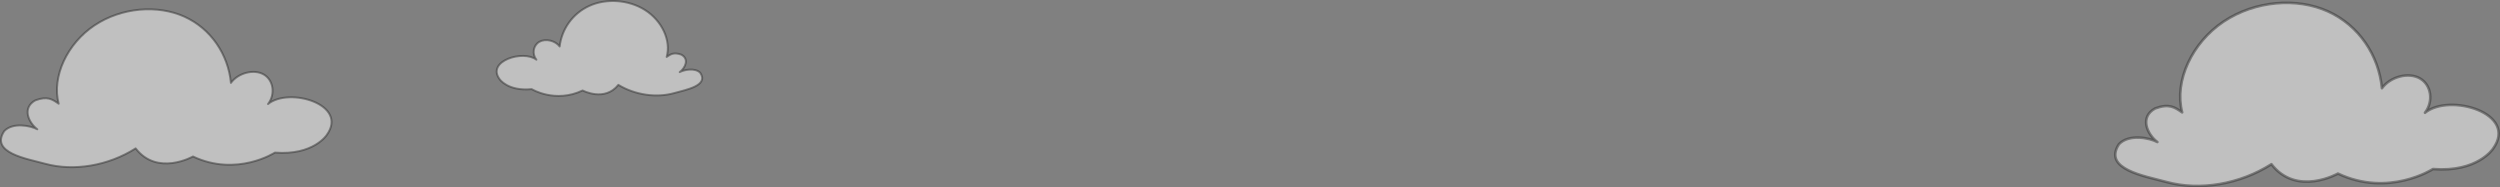 <?xml version="1.0" encoding="UTF-8"?>
<svg id="Layer_1" data-name="Layer 1" xmlns="http://www.w3.org/2000/svg" viewBox="0 0 1478.2 110.75">
  <rect x="0" y="0" width="1478.2" height="110.75" fill="#808080" stroke="none"/>
  <defs>
    <style>
      .cls-1 {
        stroke-width: 1.56px;
      }

      .cls-1, .cls-2 {
        fill: #fff;
        opacity: .5;
        stroke: #333;
        stroke-linecap: round;
        stroke-linejoin: round;
      }

      .cls-2 {
        stroke-width: 1.18px;
      }
    </style>
  </defs>
  <path class="cls-2" d="M365.61,50.18c9.94,6.01,22.6,7.84,33.23,4.81,6.77-1.93,20.34-4.28,15.22-11.94-3.09-3.18-9.73-1.75-12.16-.41,3.3-2.49,5.81-7.79.88-10.36-4.43-1.49-6.2-.26-8.6,1.39,2.77-9.8-2.89-21.49-12.75-27.73-9.86-6.24-23.1-6.97-33-2.46-9.9,4.51-16.33,13.83-17.51,24.01-2.6-3.52-8.36-4.85-12-2.78-3.65,2.07-4.49,7.16-1.76,10.6-7.7-5.99-29.77.74-21.75,11.52,0,0,4.78,7.24,18.96,5.87,0,0,13.89,8.51,30.12.79,0,0,13,6.93,21.13-3.31Z"/>
  <path class="cls-1" d="M1343.05,97.09c-18.72,11.92-42.38,15.92-62.11,10.51-12.58-3.45-37.81-7.44-28.04-22.35,5.86-6.22,18.2-3.74,22.7-1.26-6.09-4.65-10.61-14.74-1.33-19.86,8.3-3.04,11.57-.74,15.99,2.33-4.89-18.71,6.01-41.39,24.58-53.75,18.57-12.35,43.27-14.27,61.6-5.99,18.33,8.28,30.05,25.94,31.96,45.45,4.95-6.86,15.73-9.64,22.46-5.8,6.74,3.84,8.17,13.58,2.98,20.3,14.52-11.81,55.49.28,40.23,21.29,0,0-9.12,14.09-35.52,12,0,0-26.14,16.87-56.18,2.67,0,0-24.44,13.8-39.31-5.54Z"/>
  <path class="cls-2" d="M80.2,87.74c-16.14,10.27-36.53,13.72-53.55,9.06-10.84-2.97-32.6-6.41-24.17-19.27,5.05-5.37,15.69-3.22,19.57-1.09-5.25-4.01-9.14-12.71-1.15-17.12,7.15-2.62,9.98-.64,13.79,2.01-4.21-16.13,5.18-35.69,21.19-46.34,16.01-10.65,37.31-12.3,53.11-5.16,15.8,7.14,25.91,22.36,27.55,39.18,4.26-5.91,13.56-8.31,19.37-5,5.81,3.31,7.04,11.71,2.57,17.5,12.52-10.18,47.84.24,34.68,18.36,0,0-7.86,12.15-30.62,10.35,0,0-22.54,14.55-48.44,2.3,0,0-21.07,11.9-33.89-4.78Z"/>
</svg>